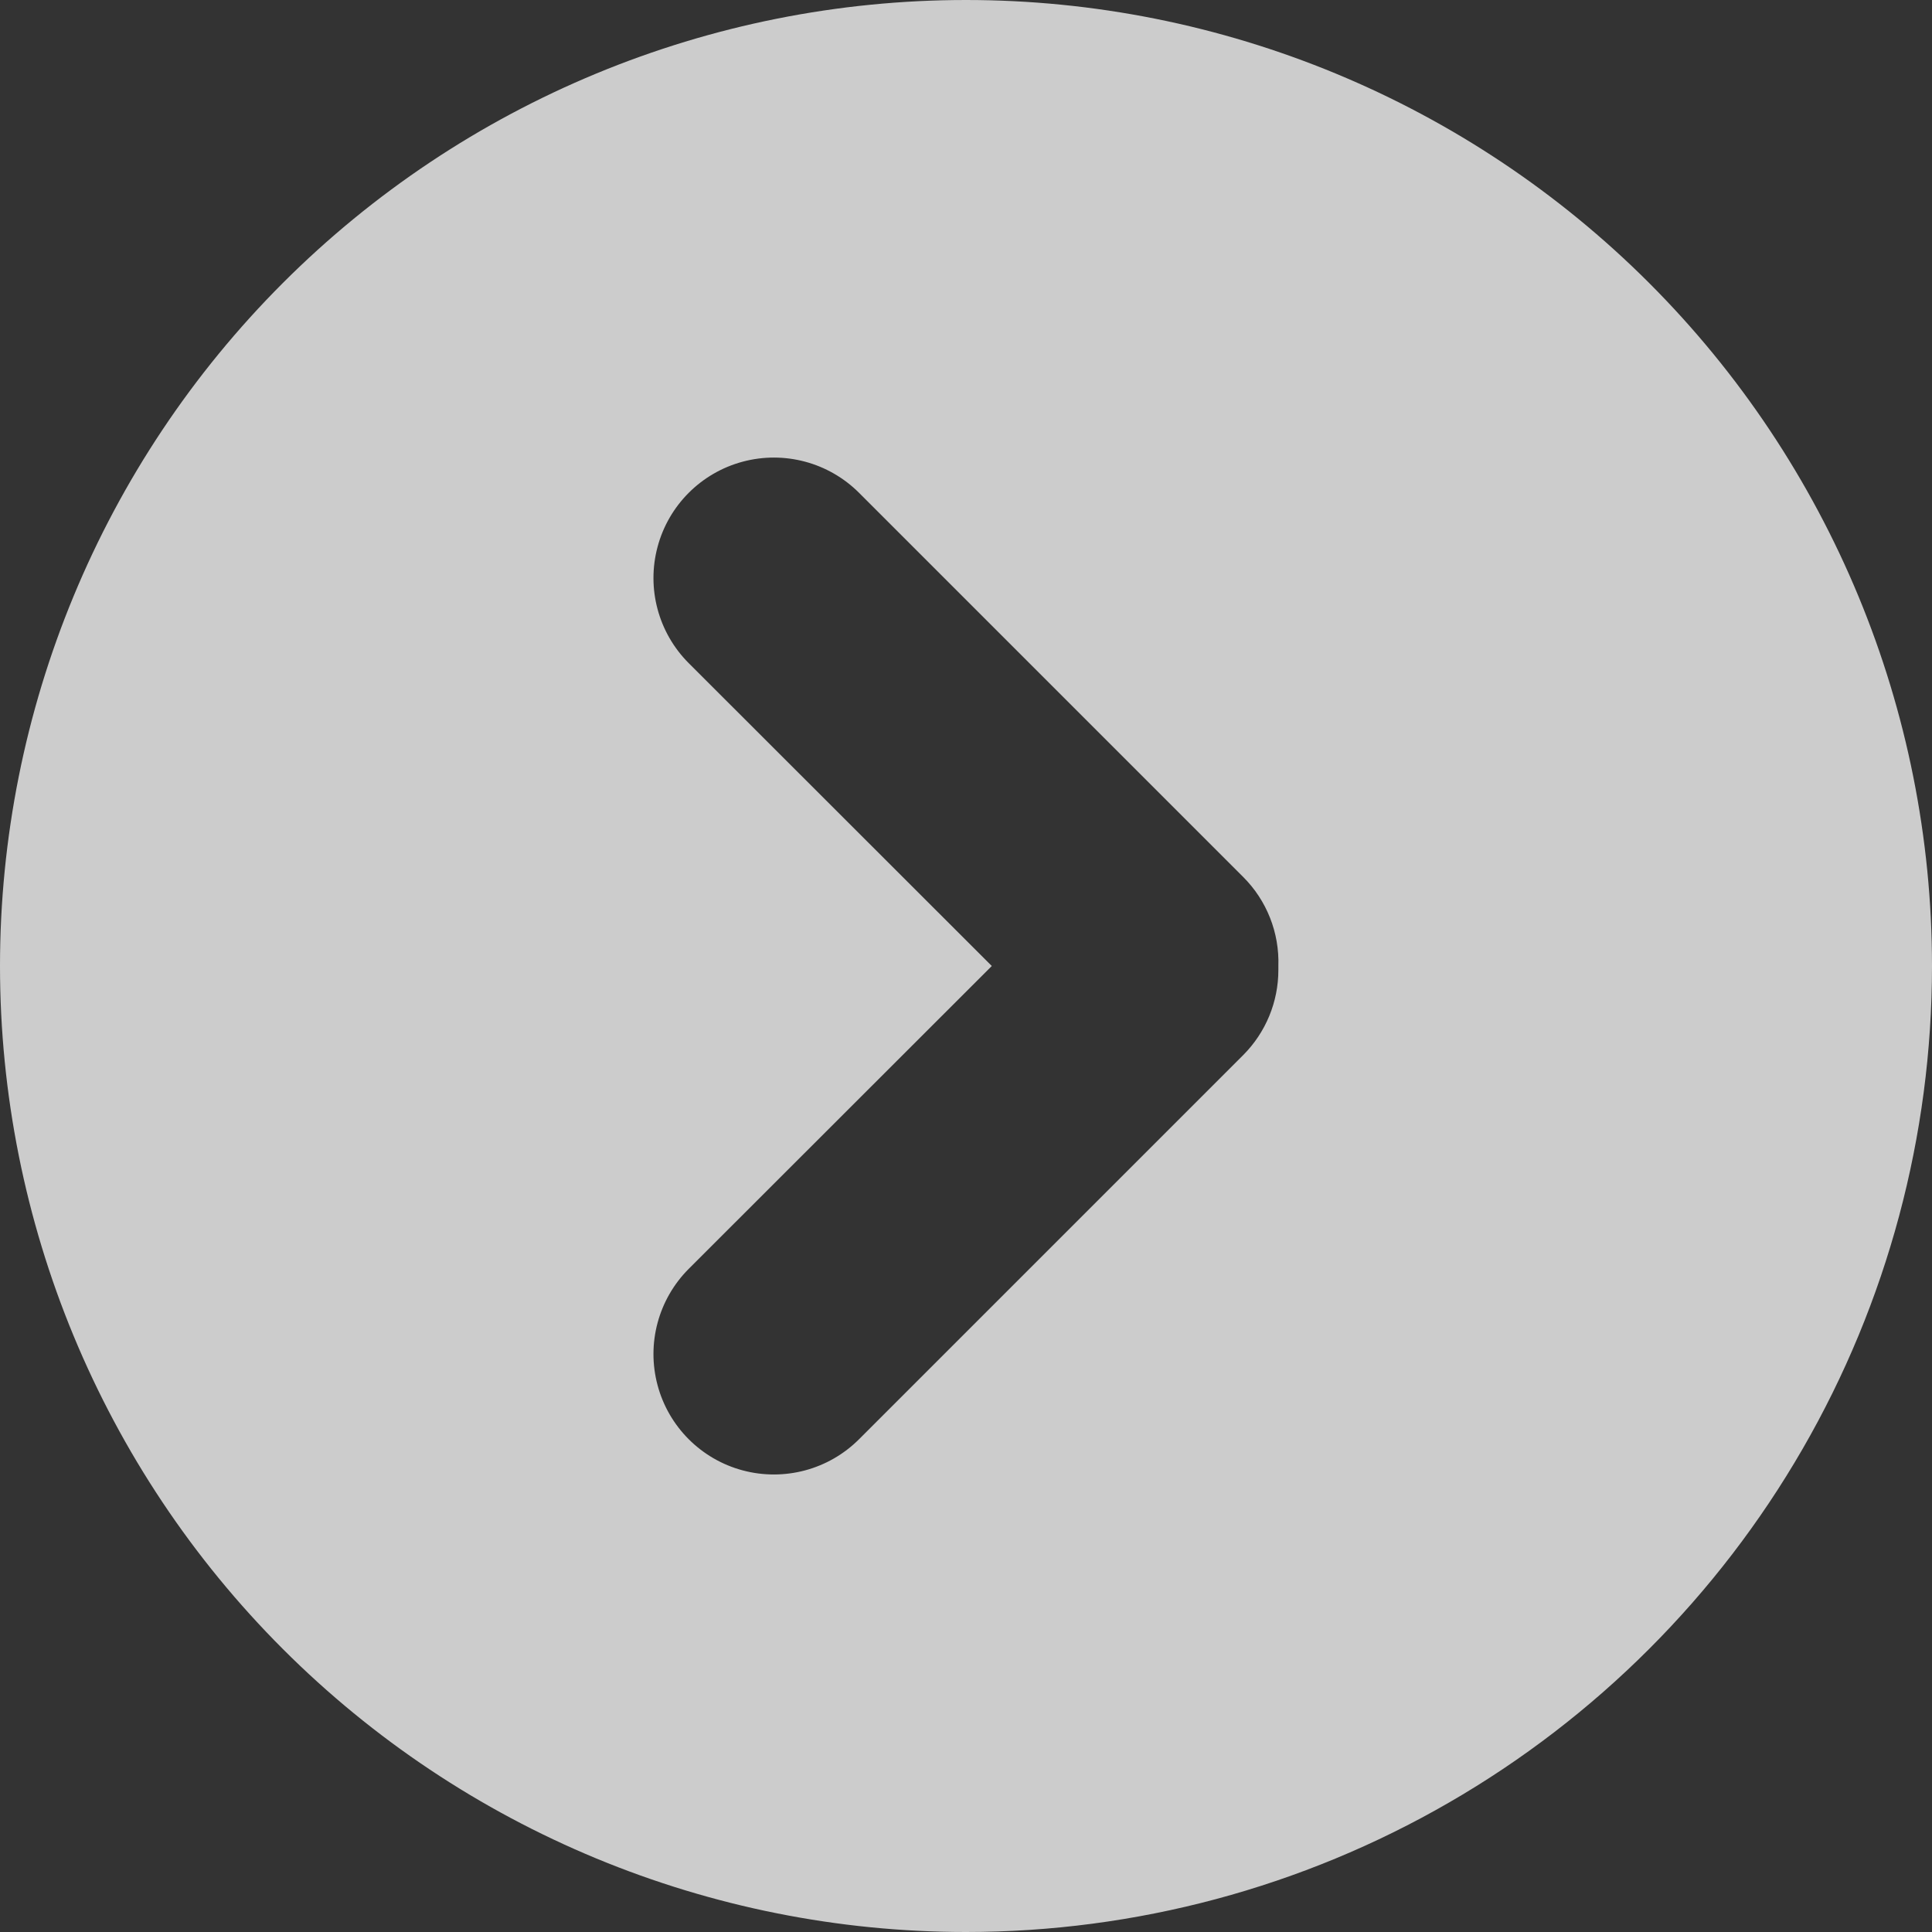 <svg width="34" height="34" viewBox="0 0 34 34" fill="none" xmlns="http://www.w3.org/2000/svg">
<rect x="0" y="0" width="34" height="34" fill="#333333" stroke="none"/>
<path opacity="0.75" d="M17 0C12.491 0 8.167 1.791 4.979 4.979C1.791 8.167 0 12.491 0 17C0 21.509 1.791 25.833 4.979 29.021C8.167 32.209 12.491 34 17 34C19.984 34 22.916 33.215 25.5 31.722C28.084 30.23 30.23 28.084 31.722 25.5C33.215 22.916 34 19.984 34 17C34 12.491 32.209 8.167 29.021 4.979C25.833 1.791 21.509 0 17 0ZM21.878 18.568L15.117 25.329C14.581 25.864 13.801 26.072 13.069 25.876C12.338 25.68 11.767 25.108 11.572 24.377C11.376 23.645 11.586 22.865 12.121 22.329L17.454 17L12.121 11.671C11.586 11.136 11.376 10.356 11.572 9.624C11.767 8.893 12.338 8.321 13.069 8.125C13.801 7.929 14.581 8.137 15.117 8.672L21.878 15.433C22.293 15.847 22.517 16.415 22.497 17.001V17.069C22.498 17.631 22.275 18.17 21.878 18.568V18.568Z" fill="white"/>
</svg>
